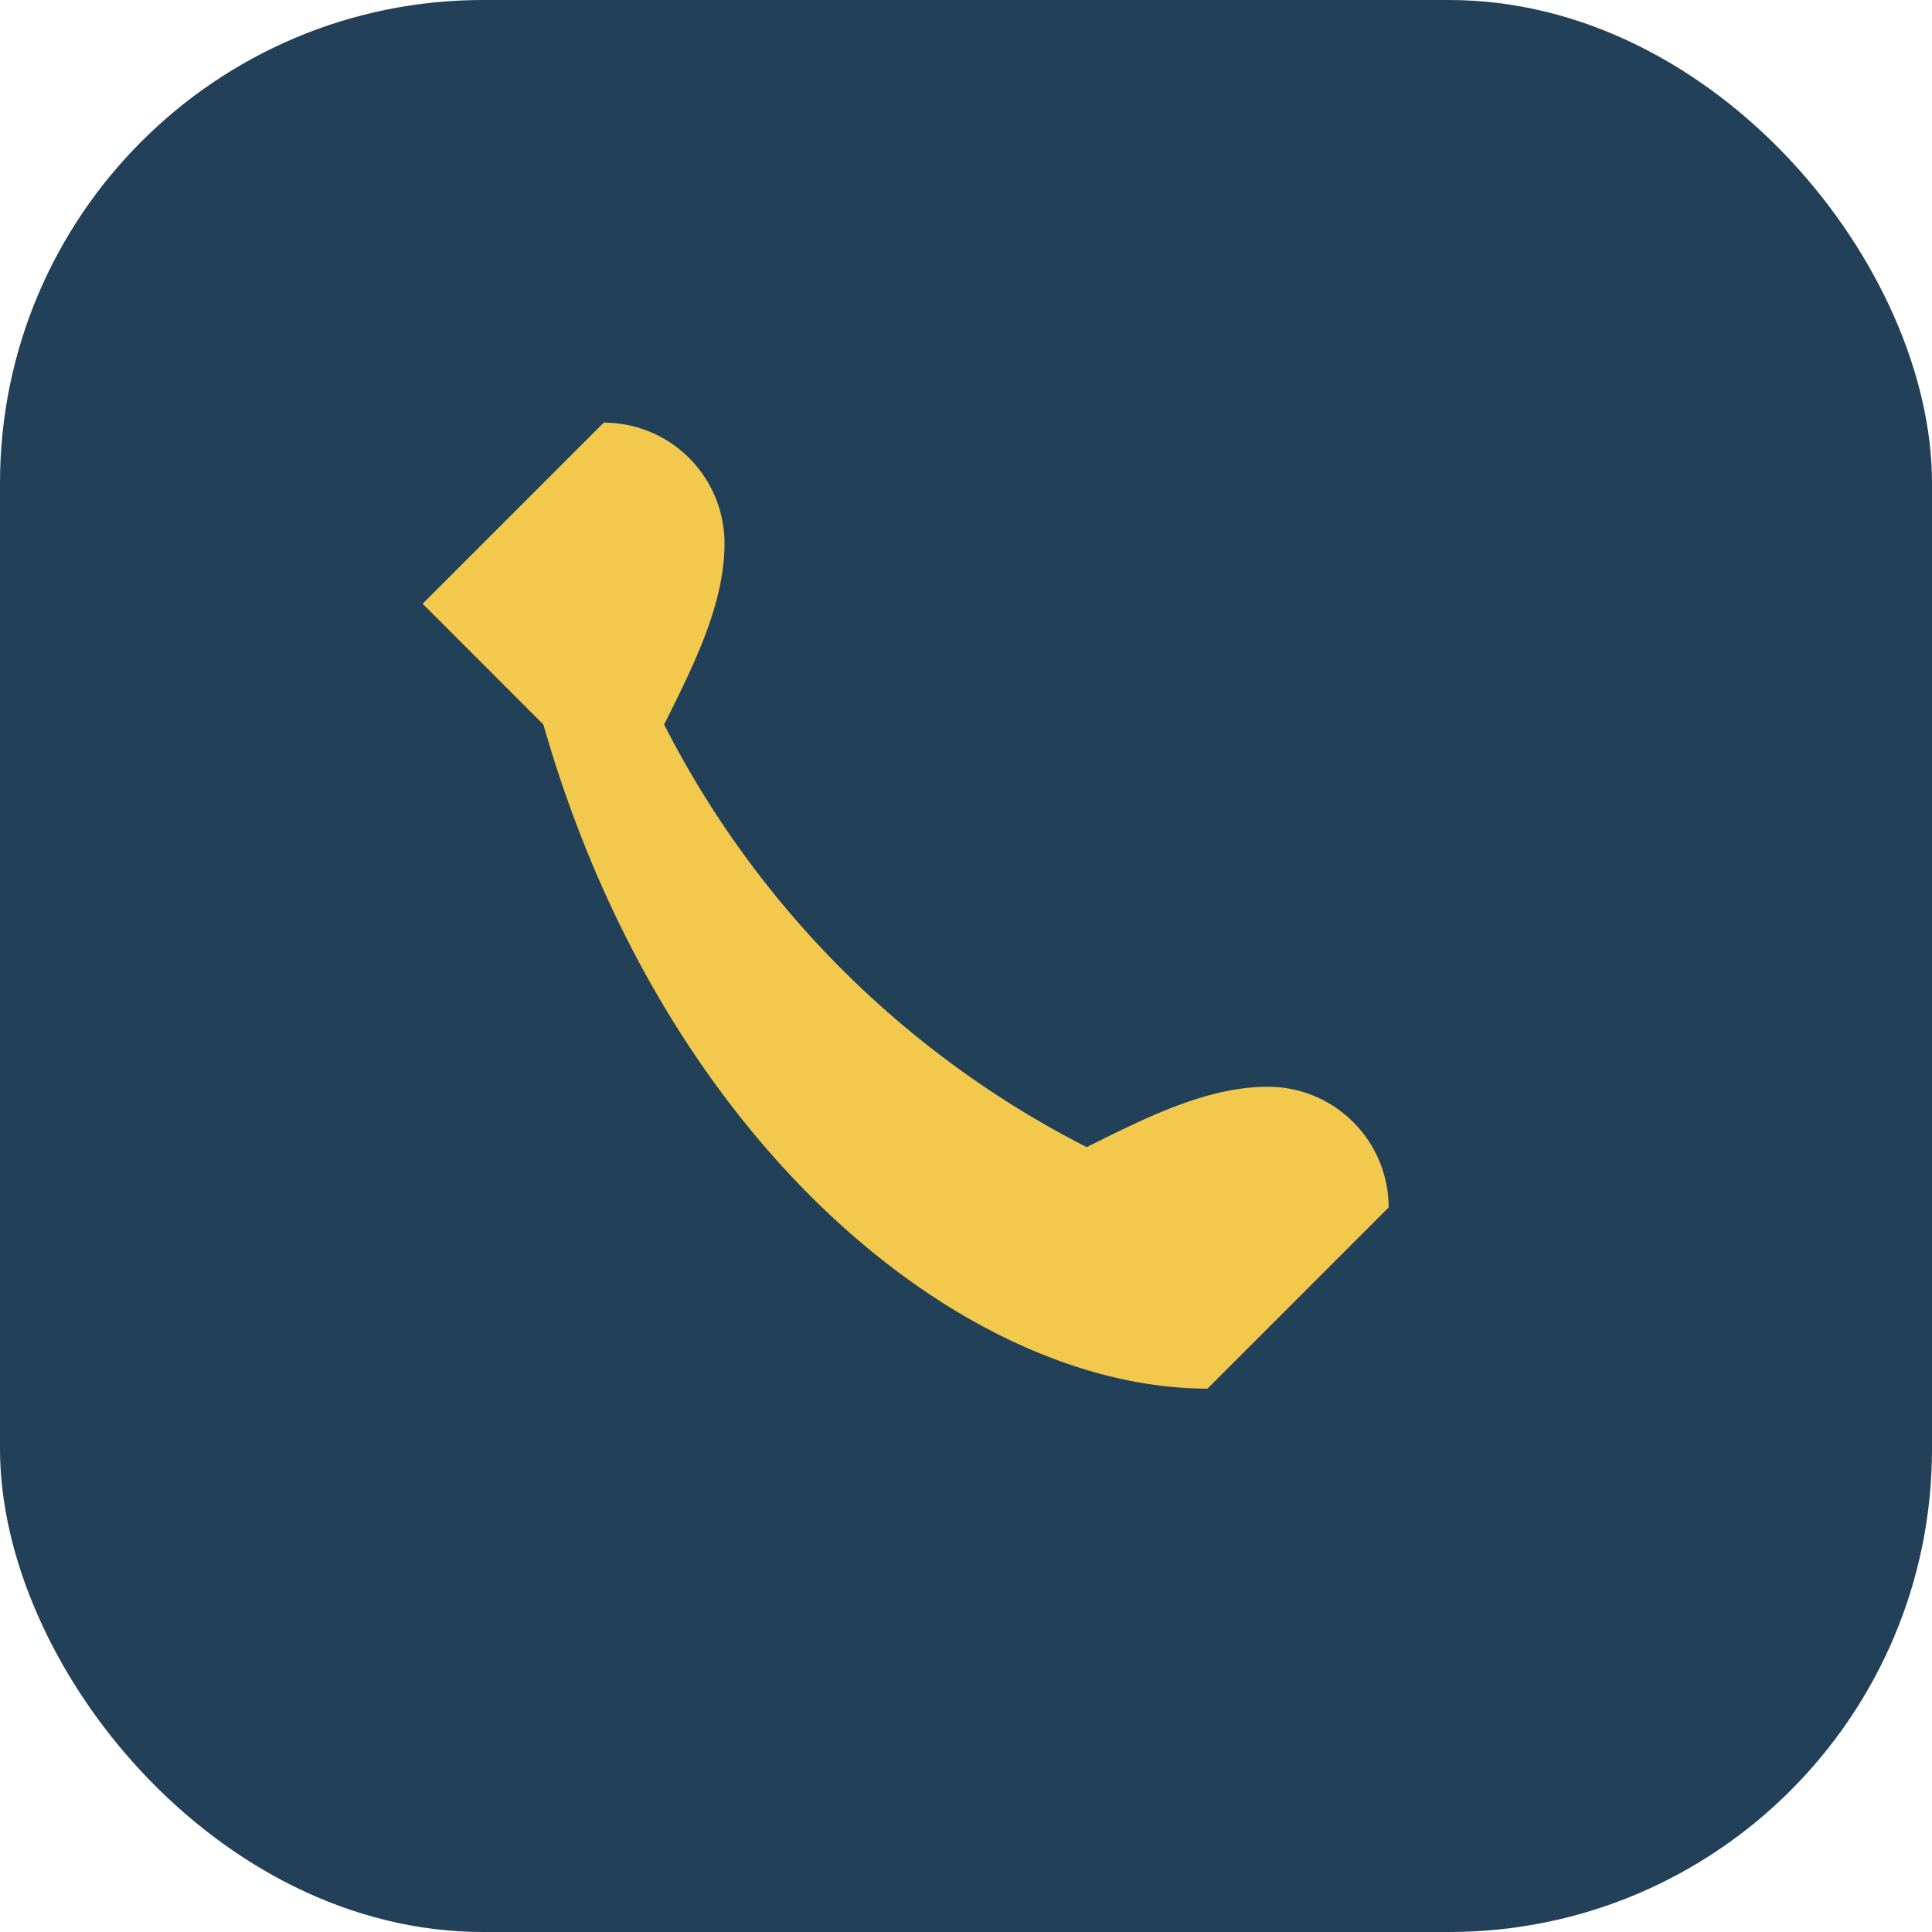 <?xml version="1.0" encoding="UTF-8"?>
<svg xmlns="http://www.w3.org/2000/svg" width="32" height="32" viewBox="0 0 32 32"><rect width="32" height="32" rx="8" fill="#234059"/><path d="M9 12c2 7 7 11 11 11l3-3a2 2 0 0 0-2-2c-1 0-2 .5-3 1a16 16 0 0 1-7-7c.5-1 1-2 1-3a2 2 0 0 0-2-2l-3 3z" fill="#F2C94C"/></svg>